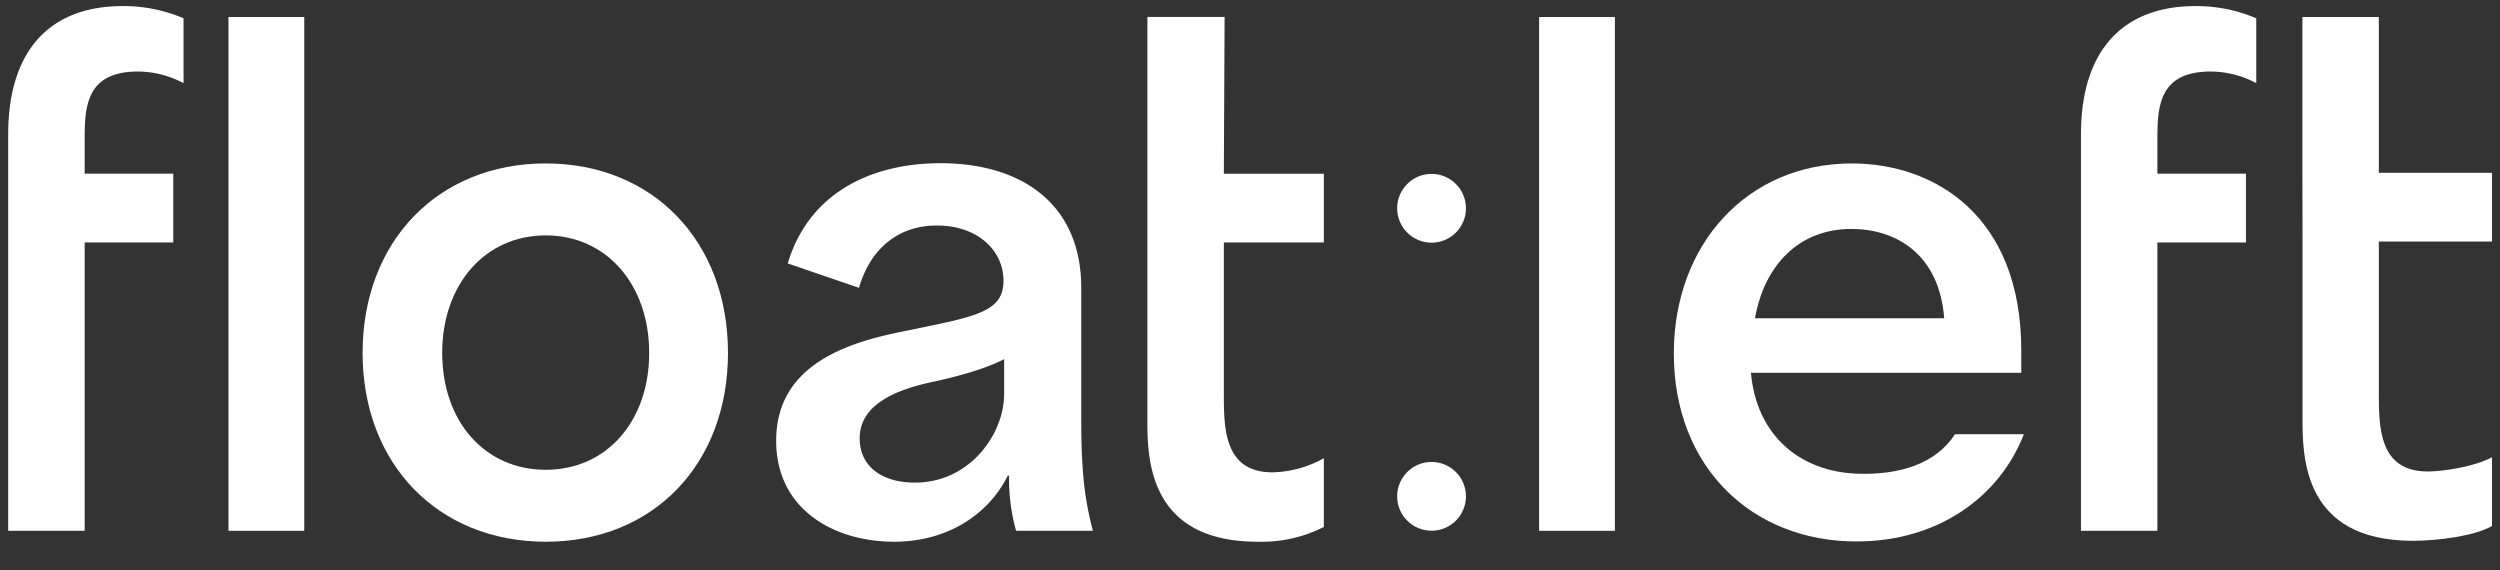 <svg xmlns="http://www.w3.org/2000/svg" viewBox="0 0 430.57 98.23"><rect x="0" y="0" width="430.57" height="98.23" fill="#333333" stroke="none"/><defs><style>.cls-1{fill:#fff;}</style></defs><g id="Layer_5" data-name="Layer 5"><path class="cls-1" d="M240.64,35.63a5.92,5.92,0,0,1,11.83,0,5.92,5.92,0,1,1-11.83,0Zm0,49.61a5.92,5.92,0,0,1,11.83,0,5.92,5.92,0,1,1-11.83,0Z"/><path class="cls-1" d="M1.41,29.92V23.17C1.41,8.24,9,1.05,21.1,1.05a26.17,26.17,0,0,1,10.51,2.1V14.32a16.87,16.87,0,0,0-7.85-2c-9.18,0-9.18,6.42-9.18,12.17v5.42H29.84V41.76H14.58V91.42H1.41V41.76"/><rect class="cls-1" x="39.35" y="2.93" width="13.05" height="88.49"/><path class="cls-1" d="M62.45,60.78c0-19.14,12.94-32.63,31.52-32.63s31.41,13.49,31.41,32.63S112.55,93.3,94,93.3,62.45,79.92,62.45,60.78ZM94,80.91c10.51,0,17.81-8.4,17.81-20.13S104.48,40.54,94,40.54,76.16,49,76.16,60.78,83.46,80.91,94,80.91Z"/><path class="cls-1" d="M133.68,75.93c0-11.61,9.51-16.26,20.57-18.58,13.05-2.76,18.58-3.21,18.58-9,0-5.2-4.42-9.51-11.5-9.51-6.2,0-11.28,3.54-13.39,10.73l-12.27-4.2c3.76-12.5,14.82-17.26,26.32-17.26,13.94,0,24.23,7,24.23,21.46V72.17c0,10.18.77,14.38,2,19.25H175a33.15,33.15,0,0,1-1.21-9.51h-.22C170.18,88.76,163,93.3,154,93.3,143.52,93.3,133.68,87.66,133.68,75.93Zm23.89,7.19c9.51,0,15.37-8.4,15.37-15.26v-6c-3.21,1.66-8,3-12.72,4-5.53,1.22-12.16,3.65-12.16,9.62C148.06,80.36,151.93,83.12,157.57,83.12Z"/><path class="cls-1" d="M197.61,29.92v-27h13.3l-.13,27H228V41.76H210.78V67.64c0,6.08,0,13.71,8.4,13.71A19,19,0,0,0,228,78.92V90.76a23.7,23.7,0,0,1-11.39,2.54c-19,0-19-14.6-19-21.13V41.76"/><path class="cls-1" d="M358.4,29.92V23.17c0-14.93,7.63-22.12,19.69-22.12a26.12,26.12,0,0,1,10.5,2.1V14.32a16.84,16.84,0,0,0-7.85-2c-9.18,0-9.18,6.42-9.18,12.17v5.42h15.26V41.76H371.56V91.42H358.4V41.76"/><rect class="cls-1" x="265.08" y="2.93" width="13.05" height="88.49"/><path class="cls-1" d="M396.54,29.76c0-5.86,0-21,0-26.83H409.7V29.76h19.49V41.6H409.7V67.48c0,6.08,0,13.72,8.41,13.72,2.87,0,8.2-.89,11.08-2.44V90.6c-3.1,1.77-9.54,2.54-13.63,2.54-19,0-19-14.6-19-21.12V41.6"/><path class="cls-1" d="M288.28,60.89c0-18.91,12.72-32.74,30.64-32.74,14.27,0,29.2,9,29.2,32.19v3.87H301.56c1,11,8.63,17,18.25,17.37,7.46.28,13.66-1.78,16.9-6.8l11.86,0c-4.21,10.84-14.83,18.47-28.76,18.47C301.78,93.3,288.28,80.47,288.28,60.89Zm46.57-6.08c-.88-11.17-8.41-15.38-16-15.38-9.07,0-15,6.31-16.59,15.38Z"/></g></svg>